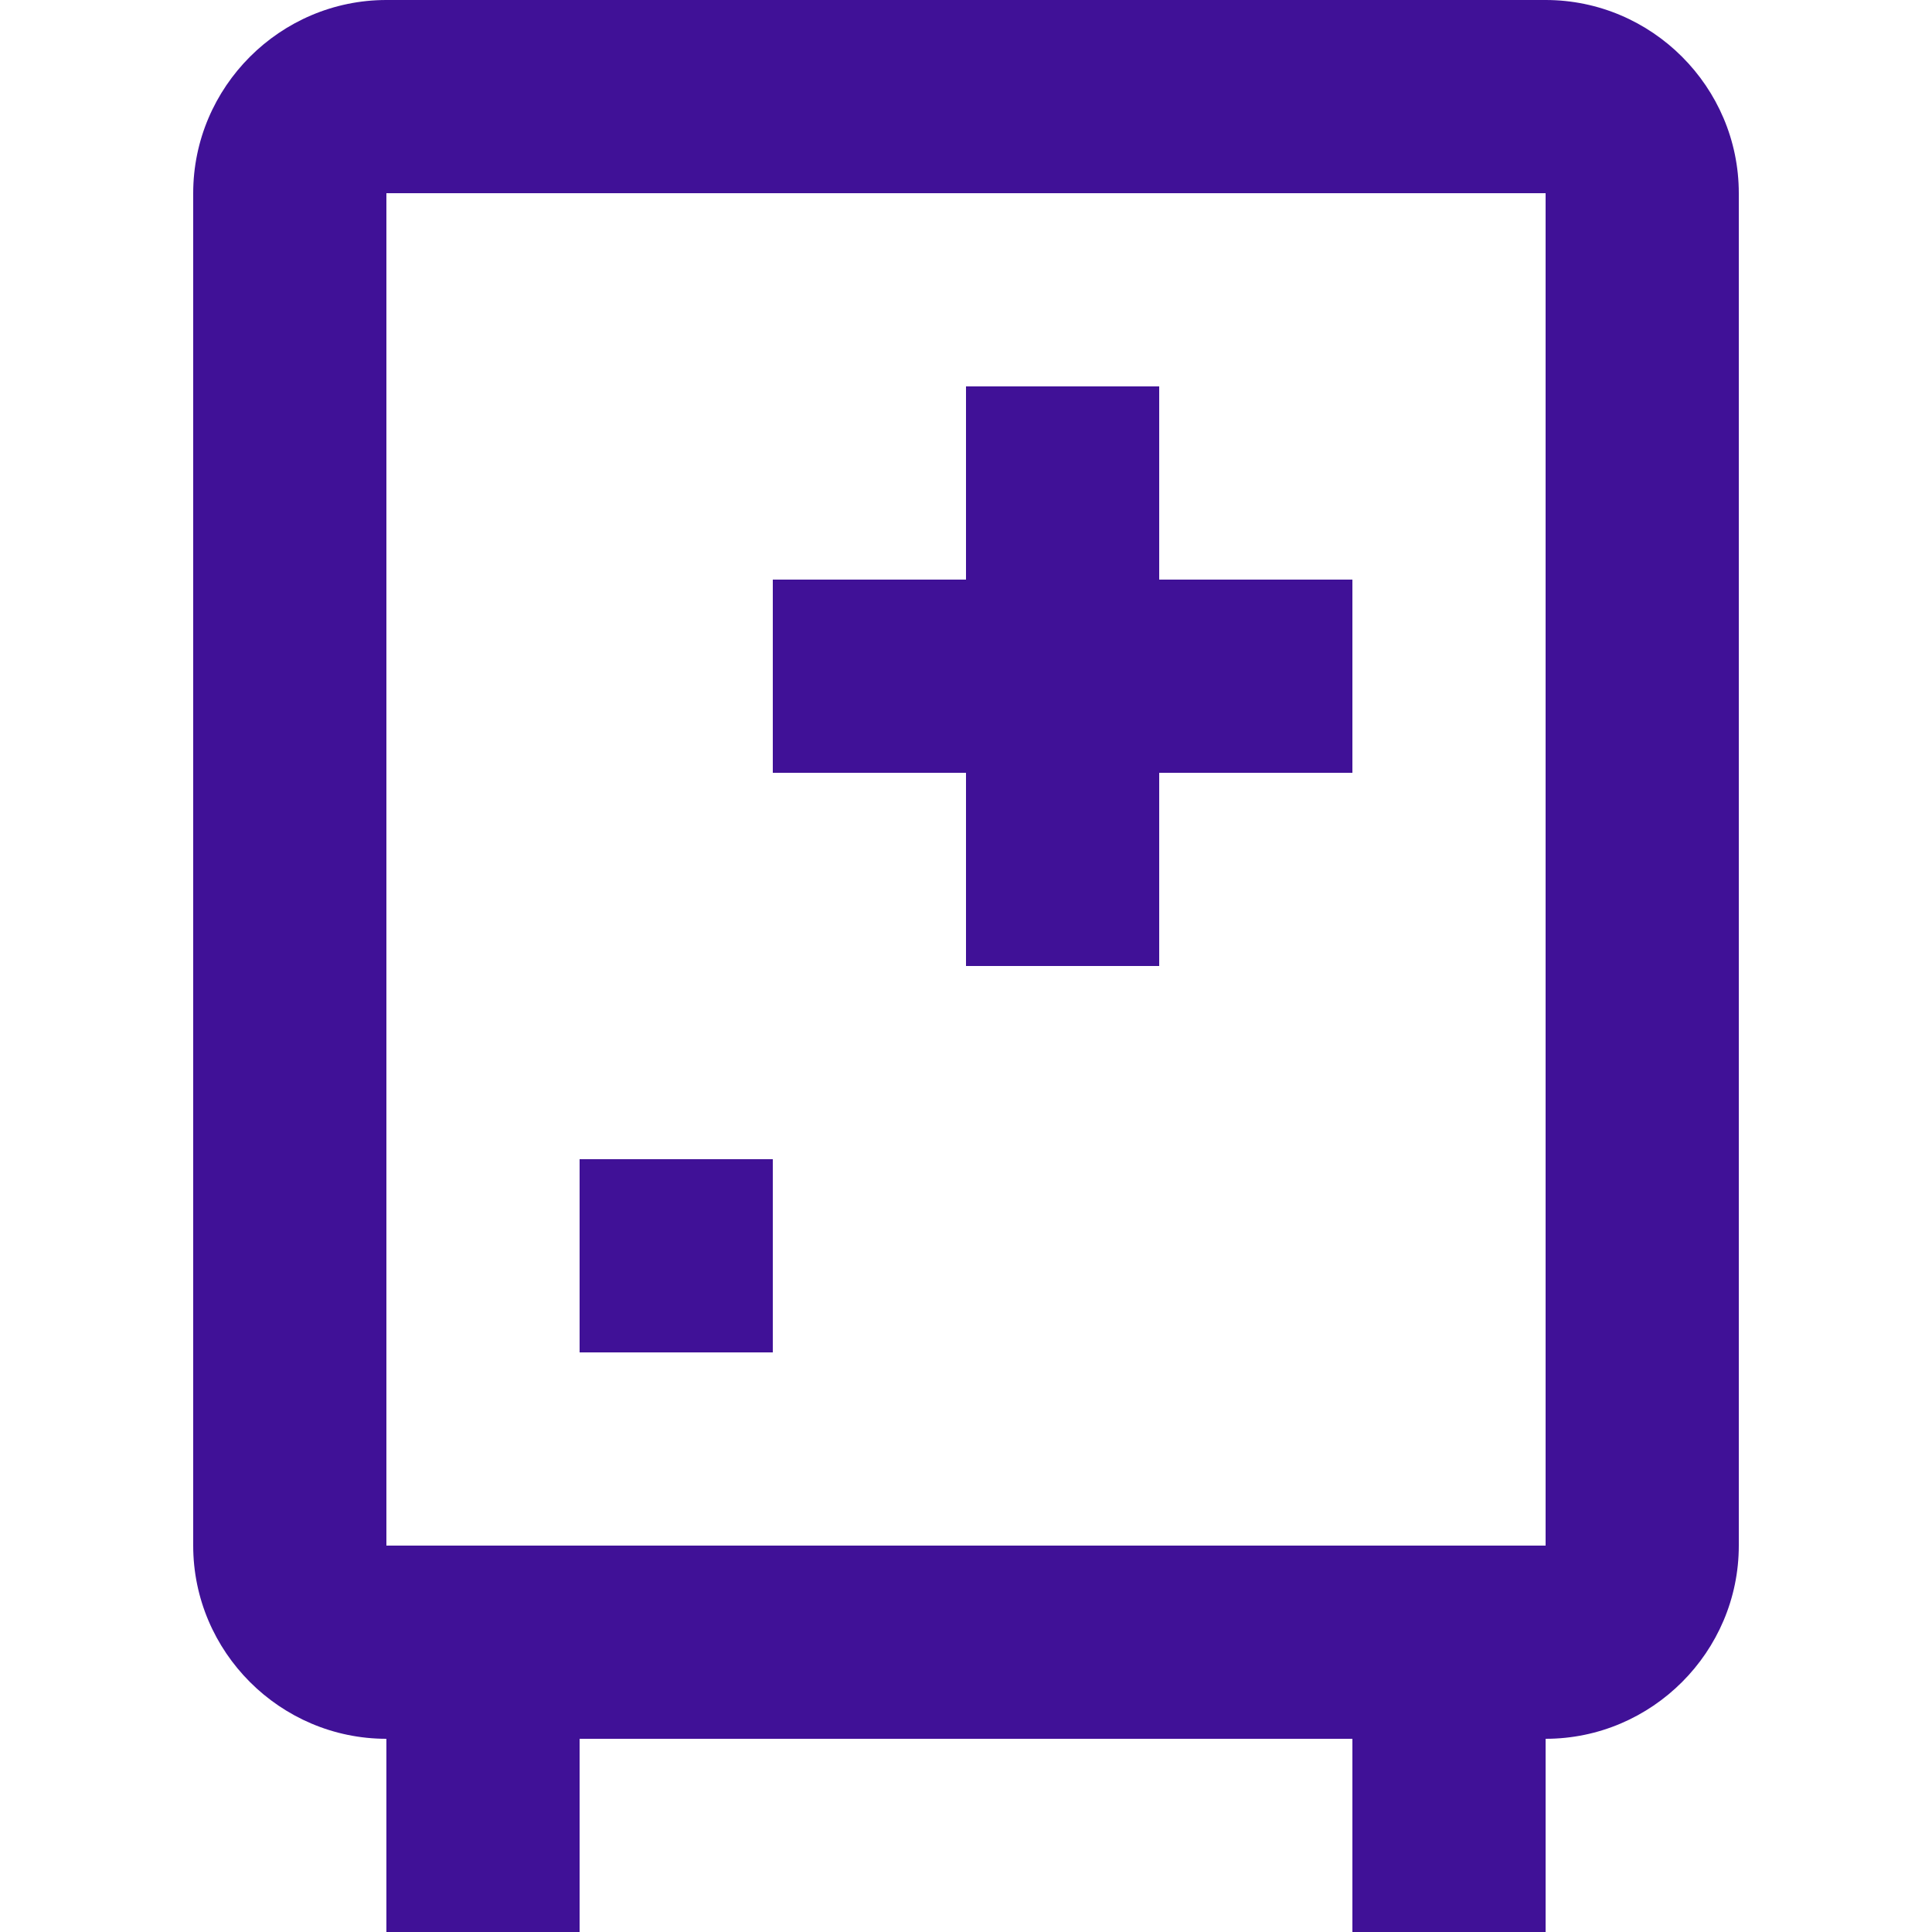 <svg width="32" height="32" viewBox="0 0 32 32" fill="none" xmlns="http://www.w3.org/2000/svg">
<g id="medical / storage device">
<path id="Union" d="M25.6 0H6.4C4.64 0 3.2 1.44 3.2 3.2V25.6C3.2 27.36 4.64 28.8 6.4 28.8V32H9.6V28.8H22.4V32H25.6V28.8C27.36 28.8 28.8 27.36 28.8 25.6V3.2C28.8 1.44 27.36 0 25.6 0ZM6.4 25.6V3.2H25.6V25.6H6.4ZM19.2 9.6H22.4V12.8H19.2V16H16V12.8H12.8V9.6H16V6.4H19.2V9.6ZM9.6 19.2H12.8V22.4H9.6V19.2Z" fill="#401197"/>
</g>
</svg>
